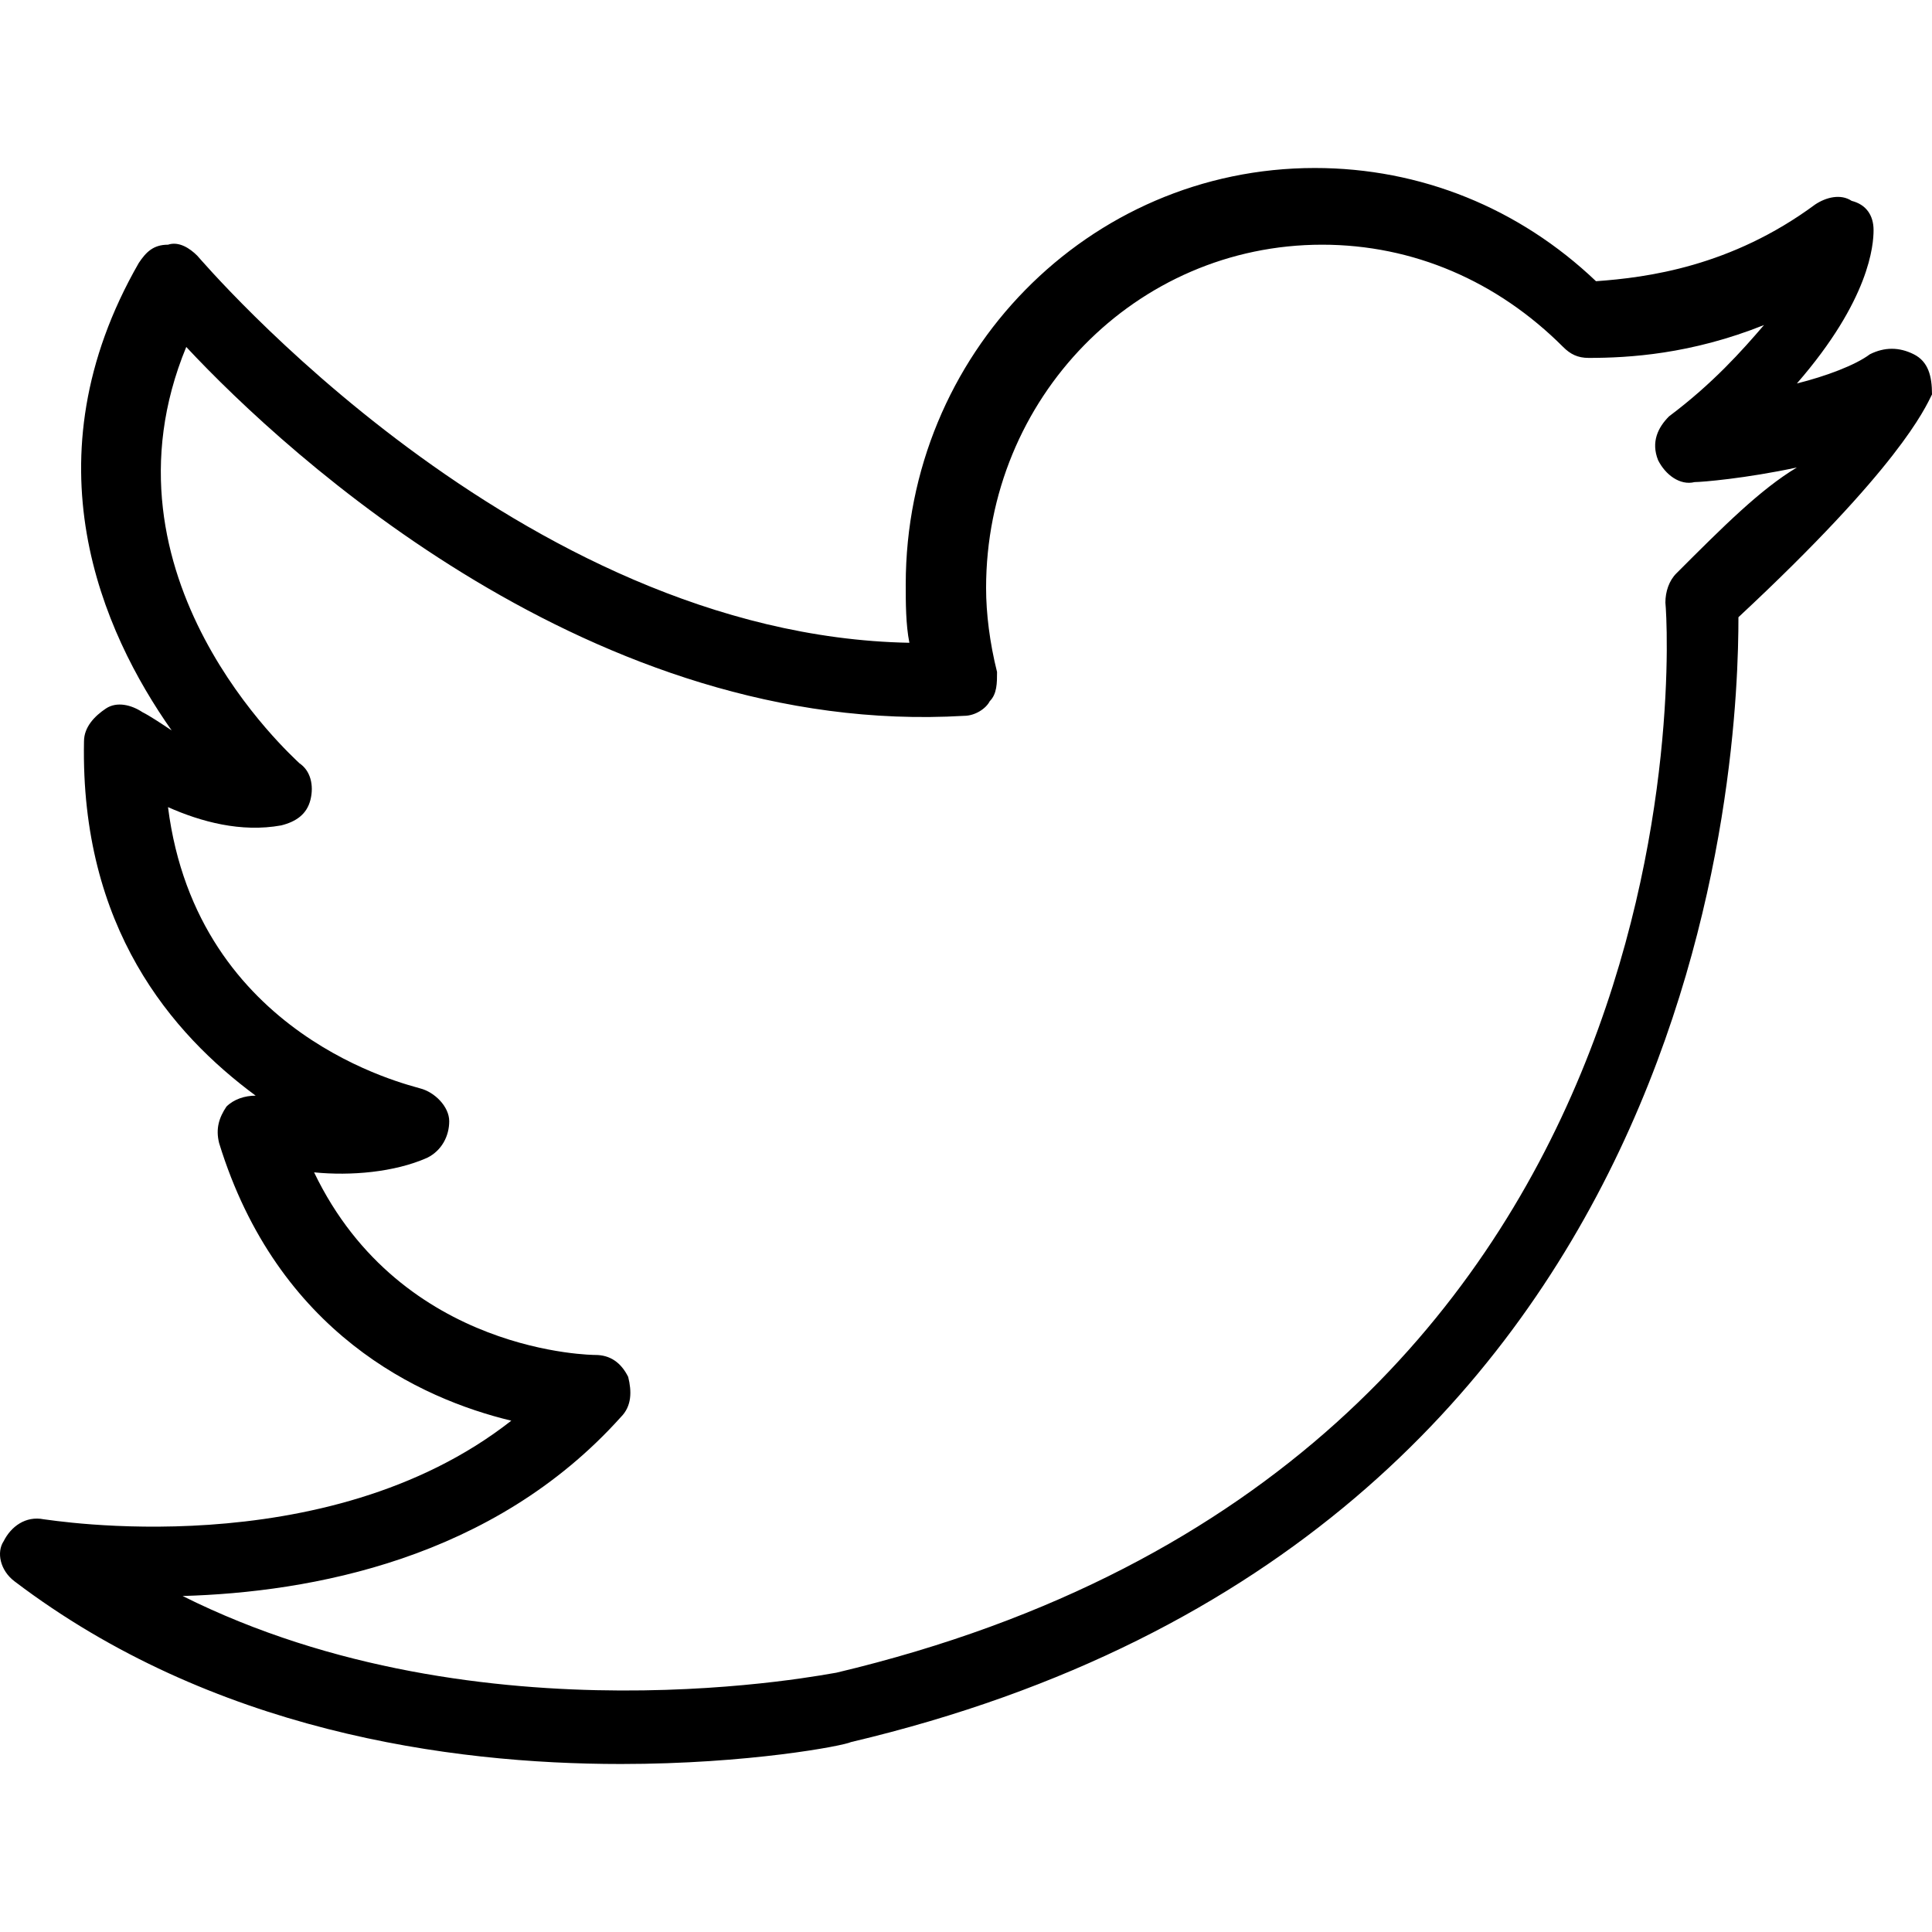 <?xml version="1.0" encoding="utf-8"?>
<!-- Generator: Adobe Illustrator 24.2.1, SVG Export Plug-In . SVG Version: 6.00 Build 0)  -->
<svg version="1.1" id="Capa_1" xmlns="http://www.w3.org/2000/svg" xmlns:xlink="http://www.w3.org/1999/xlink" x="0px" y="0px"
	 viewBox="0 0 52.9 52.9" style="enable-background:new 0 0 52.9 52.9;" xml:space="preserve">
<g>
	<path d="M52.4,9.7c-0.4-0.2-0.8-0.2-1.2,0c-0.4,0.3-1.2,0.6-2,0.8c2-2.3,2.1-3.8,2.1-4.2c0-0.4-0.2-0.7-0.6-0.8
		c-0.3-0.2-0.7-0.1-1,0.1c-2.3,1.7-4.6,2-6,2.1c-2.1-2-4.8-3.1-7.7-3.1c-6.2,0-11.2,5.1-11.2,11.4c0,0.5,0,1.1,0.1,1.6
		C14.2,17.4,5.5,7.1,5.4,7C5.2,6.8,4.9,6.6,4.6,6.7C4.2,6.7,4,6.9,3.8,7.2c-3.1,5.4-1,10.1,0.9,12.8c-0.3-0.2-0.6-0.4-0.8-0.5
		c-0.3-0.2-0.7-0.3-1-0.1c-0.3,0.2-0.6,0.5-0.6,0.9c-0.1,5.1,2.4,8,4.7,9.7c-0.3,0-0.6,0.1-0.8,0.3c-0.2,0.3-0.3,0.6-0.2,1
		c1.6,5.2,5.5,7,8,7.6c-5.1,4-12.7,2.7-12.8,2.7c-0.5-0.1-0.9,0.2-1.1,0.6C-0.1,42.5,0,43,0.4,43.3c5.4,4.1,11.9,5,16.6,5
		c3.5,0,6.1-0.5,6.3-0.6C47,42.1,47.6,20.4,47.6,16.9c4.4-4.1,5.1-5.7,5.3-6.1C52.9,10.3,52.8,9.9,52.4,9.7z M45.9,15.7
		c-0.2,0.2-0.3,0.5-0.3,0.8c0.1,1,1.3,23.6-22.7,29.3c-0.1,0-9.7,2-17.9-2.1c3.5-0.1,8.5-1,12-4.9c0.3-0.3,0.3-0.7,0.2-1.1
		c-0.2-0.4-0.5-0.6-0.9-0.6l0,0c0,0-5.3,0-7.7-5c1,0.1,2.2,0,3.1-0.4c0.4-0.2,0.6-0.6,0.6-1s-0.4-0.8-0.8-0.9
		c-0.3-0.1-6.1-1.4-6.9-7.7c0.9,0.4,2,0.7,3.1,0.5c0.4-0.1,0.7-0.3,0.8-0.7s0-0.8-0.3-1C8,20.7,2.5,15.8,5.1,9.5
		c2.8,3,11.2,10.7,21.3,10.1c0.3,0,0.6-0.2,0.7-0.4c0.2-0.2,0.2-0.5,0.2-0.8c-0.2-0.8-0.3-1.6-0.3-2.3c0-5.2,4.1-9.4,9.2-9.4
		c2.5,0,4.8,1,6.6,2.8c0.2,0.2,0.4,0.3,0.7,0.3c1.1,0,2.8-0.1,4.8-0.9c-0.6,0.7-1.4,1.6-2.6,2.5c-0.3,0.3-0.5,0.7-0.3,1.2
		c0.2,0.4,0.6,0.7,1,0.6c0.2,0,1.4-0.1,2.8-0.4C48.2,13.4,47.2,14.4,45.9,15.7z"/>
</g>
</svg>
